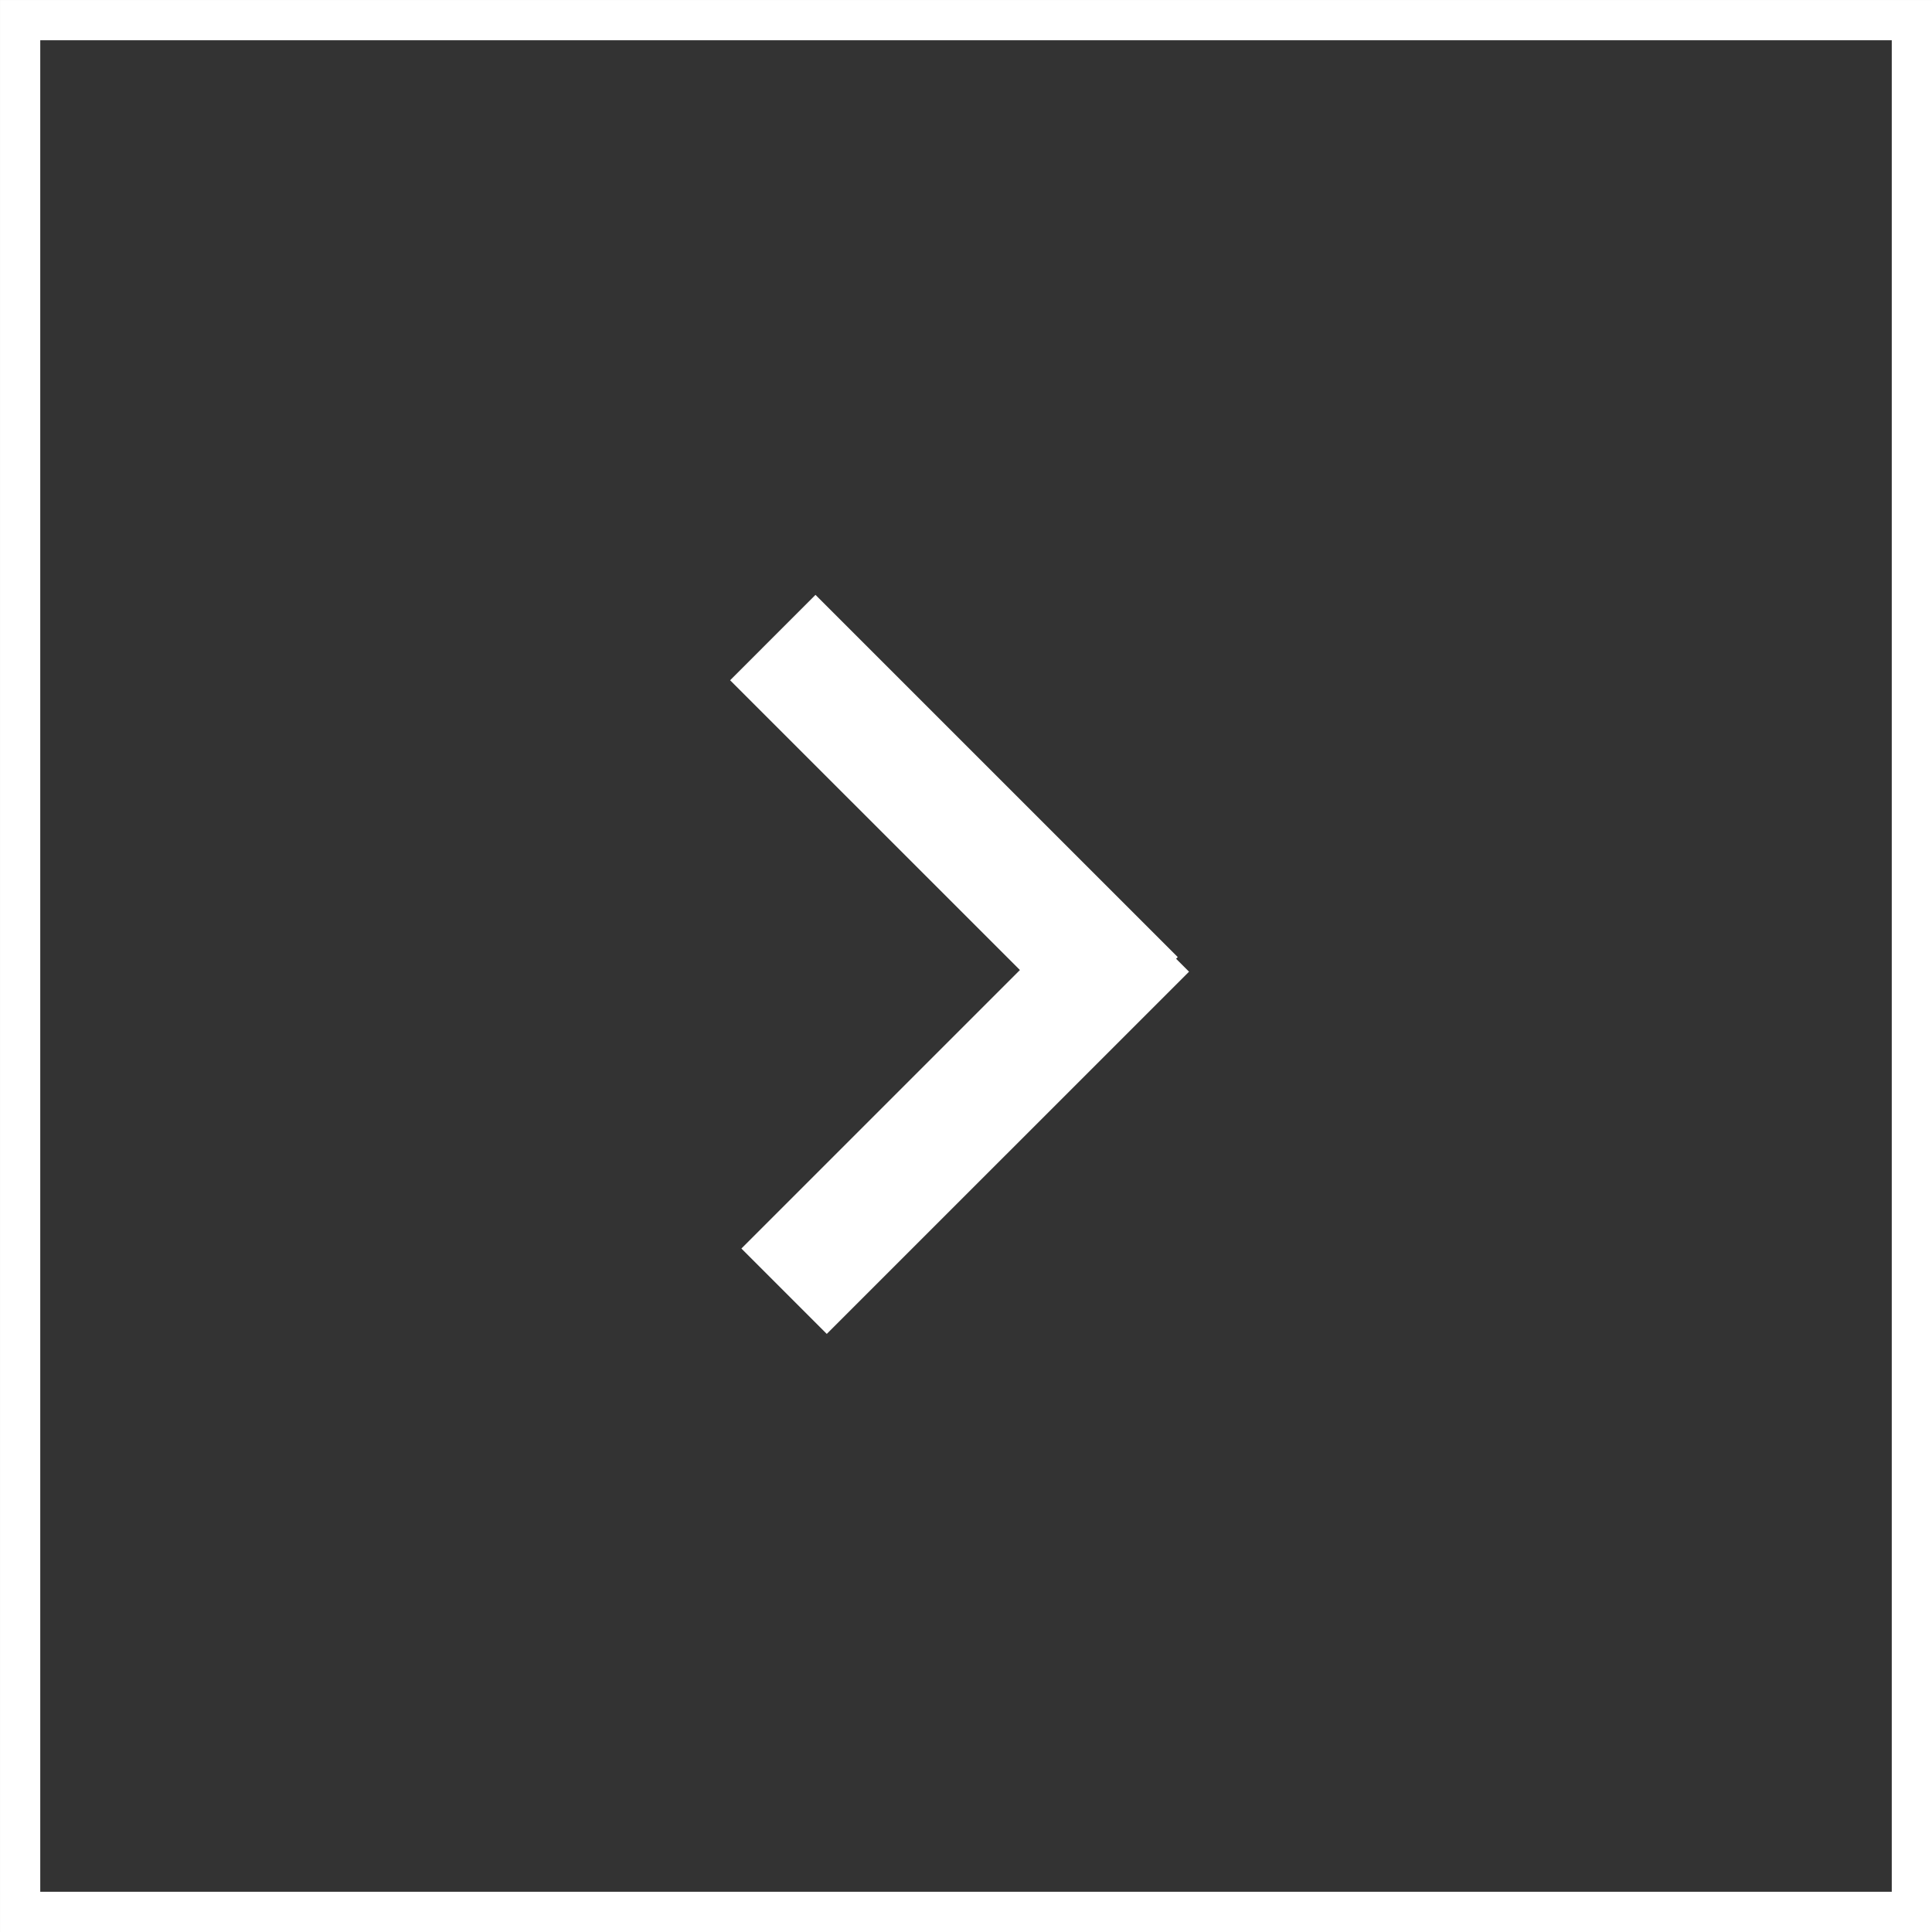 <svg width="100" height="100" viewBox="0 0 100 100" fill="none" xmlns="http://www.w3.org/2000/svg">
<rect x="0" y="0" width="100" height="100" fill="#333333" stroke="none"/>
<rect x="1.042" y="1.042" width="97.917" height="97.917" stroke="white" stroke-width="2.083"/>
<path d="M40 33L58.751 51.749" stroke="white" stroke-width="6.25"/>
<path d="M40.584 66.833L59.334 48.085" stroke="white" stroke-width="6.25"/>
</svg>

